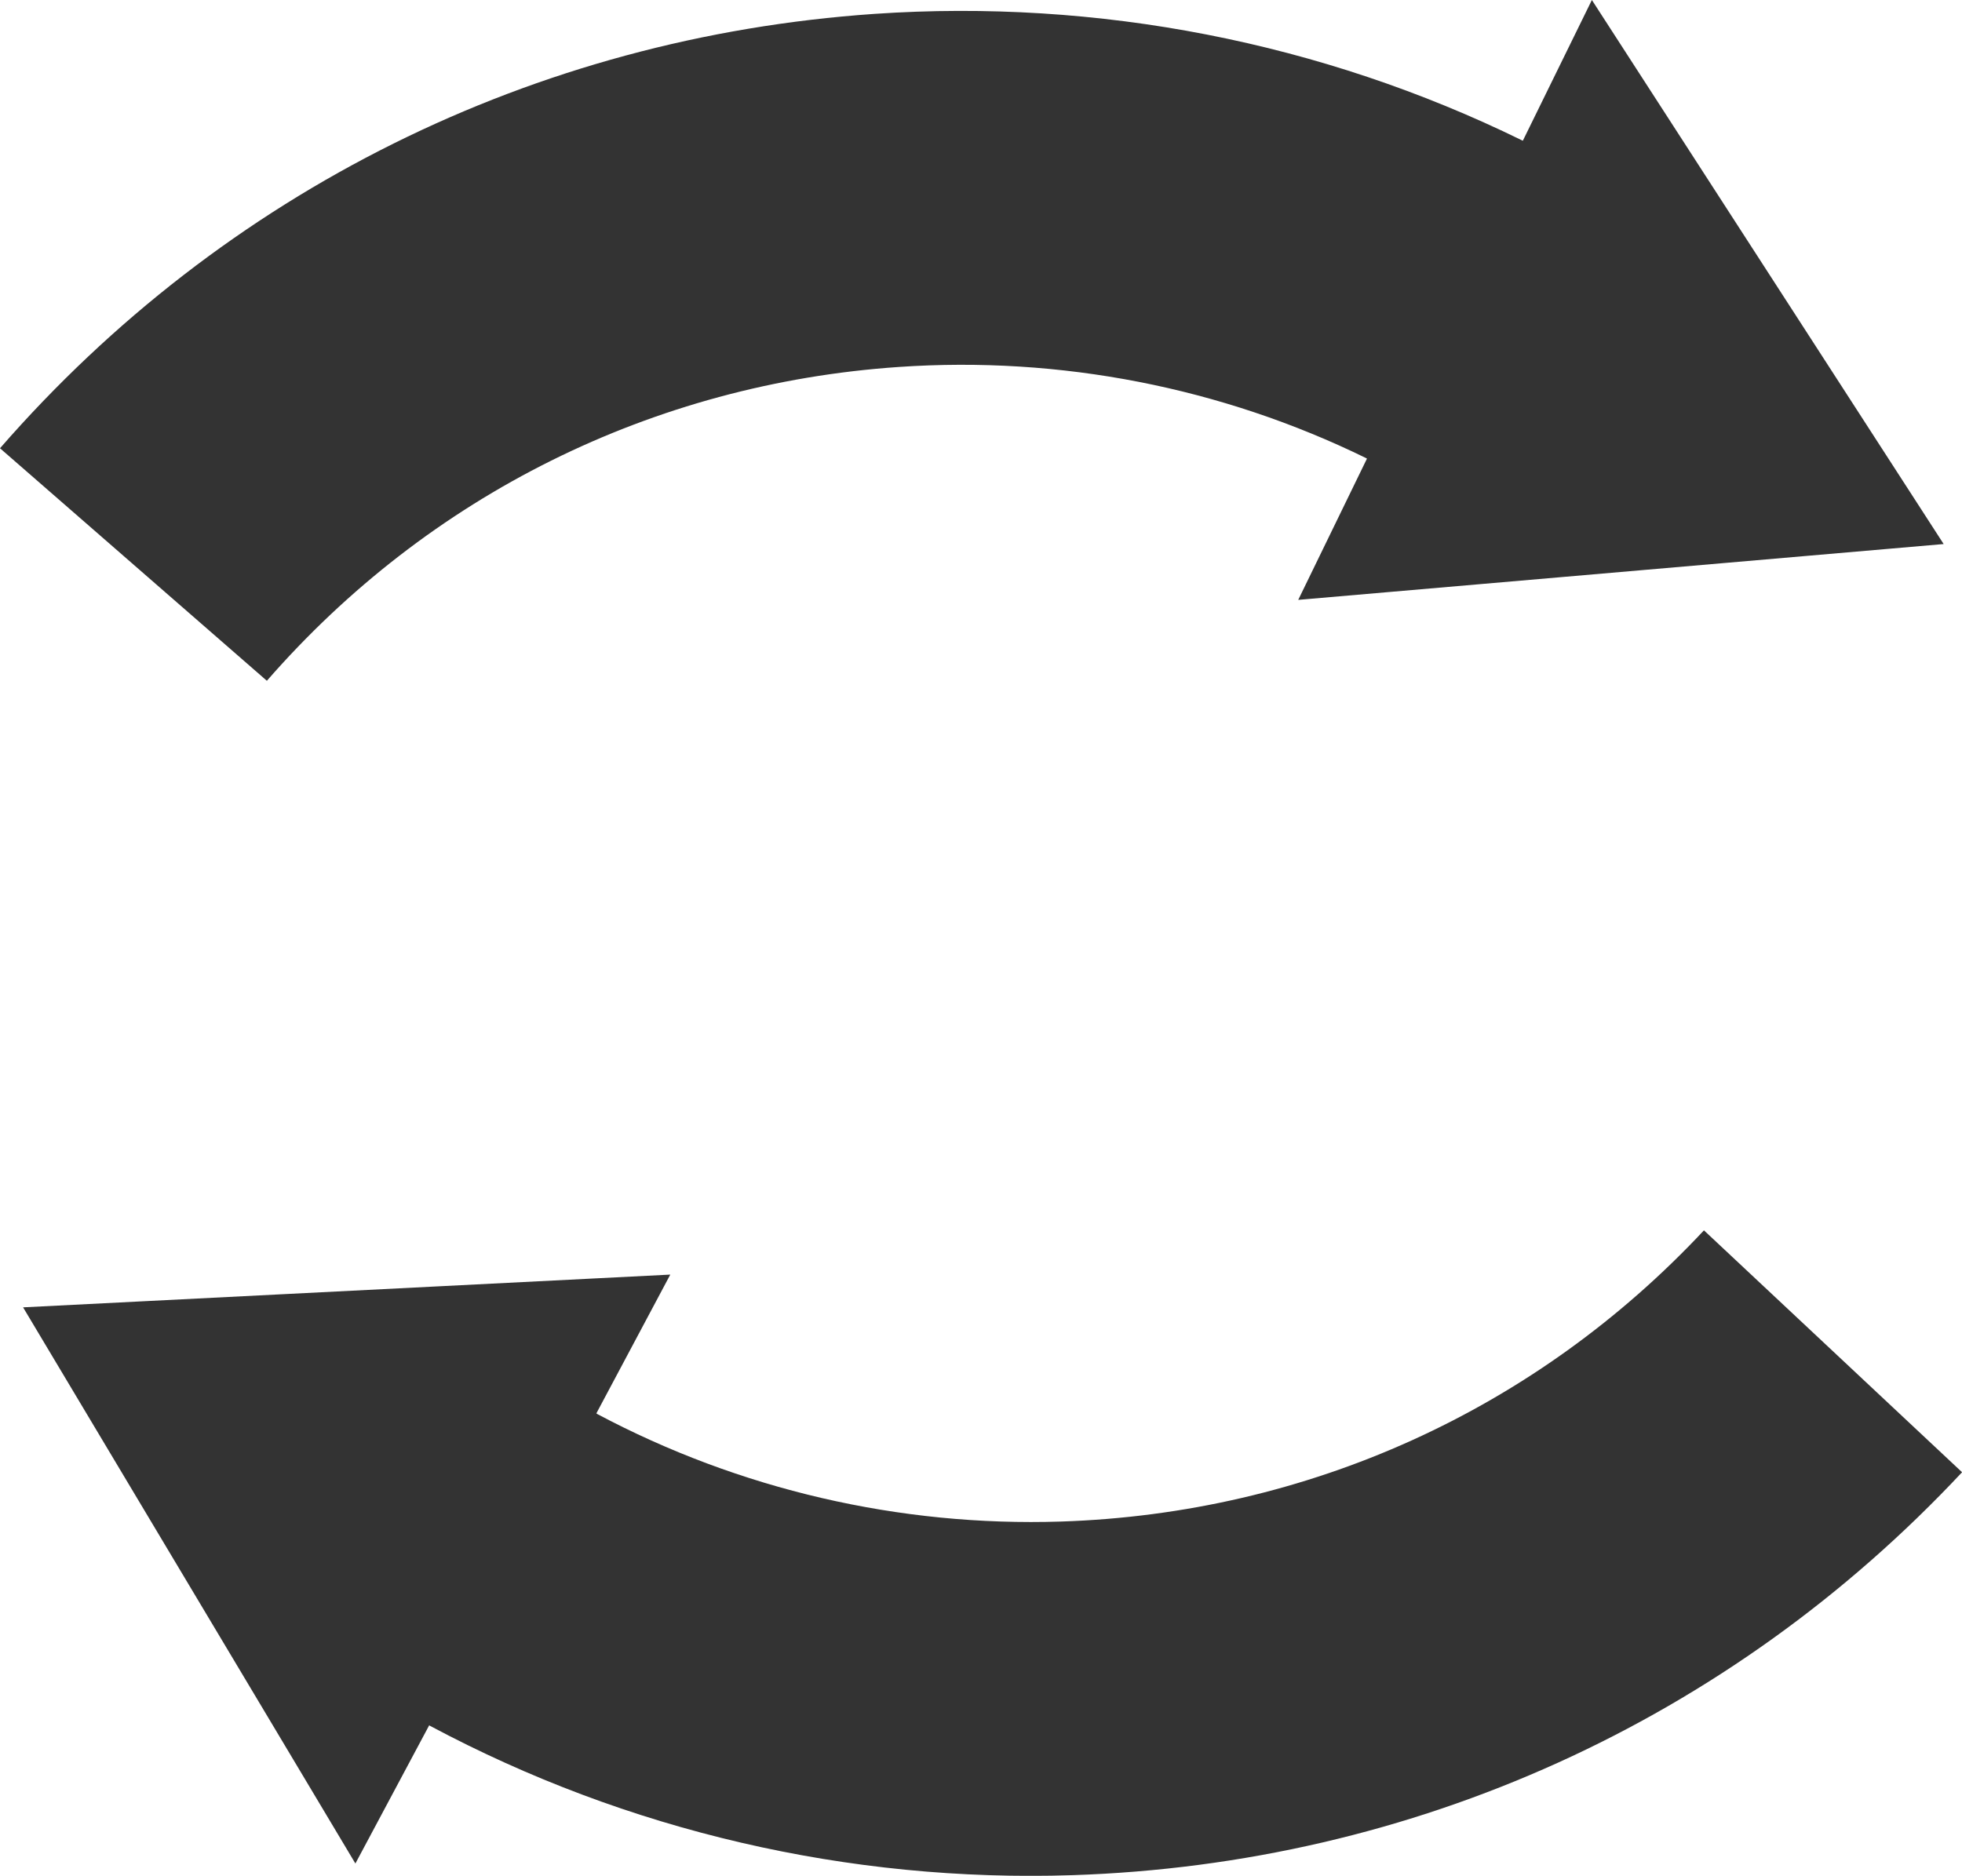 <?xml version="1.0" encoding="utf-8"?>
<!-- Generator: Adobe Illustrator 15.1.0, SVG Export Plug-In . SVG Version: 6.00 Build 0)  -->
<!DOCTYPE svg PUBLIC "-//W3C//DTD SVG 1.1 Basic//EN" "http://www.w3.org/Graphics/SVG/1.1/DTD/svg11-basic.dtd">
<svg version="1.1" baseProfile="basic" id="Ebene_1"
	 xmlns="http://www.w3.org/2000/svg" xmlns:xlink="http://www.w3.org/1999/xlink" x="0px" y="0px" width="25.577px"
	 height="24.459px" viewBox="0 0 25.577 24.459" xml:space="preserve">
<g>
	<g>
		<path fill="#333333" d="M19.852,1.835c-0.006-0.002-0.01-0.004-0.015-0.007c-2.606-1.277-5.523-1.846-8.438-1.647
			C6.963,0.487,2.918,2.496,0,5.845l3.479,3.032c2.108-2.419,5.034-3.873,8.237-4.092c2.104-0.145,4.21,0.267,6.092,1.188
			c0.004,0.002,0.008,0.004,0.012,0.007l-0.896,1.842l8.414-0.728L20.752,0L19.852,1.835z"/>
	</g>
	<g>
		<path fill="#333333" d="M5.595,22.497c0.006,0.003,0.01,0.005,0.015,0.009c2.562,1.368,5.454,2.041,8.372,1.945
			c4.442-0.146,8.562-2.011,11.596-5.254l-3.365-3.154c-2.192,2.344-5.168,3.692-8.382,3.797c-2.104,0.068-4.194-0.418-6.045-1.402
			c-0.004-0.004-0.008-0.006-0.012-0.008l0.964-1.81l-8.437,0.427l4.332,7.252L5.595,22.497z"/>
	</g>
</g>
</svg>
